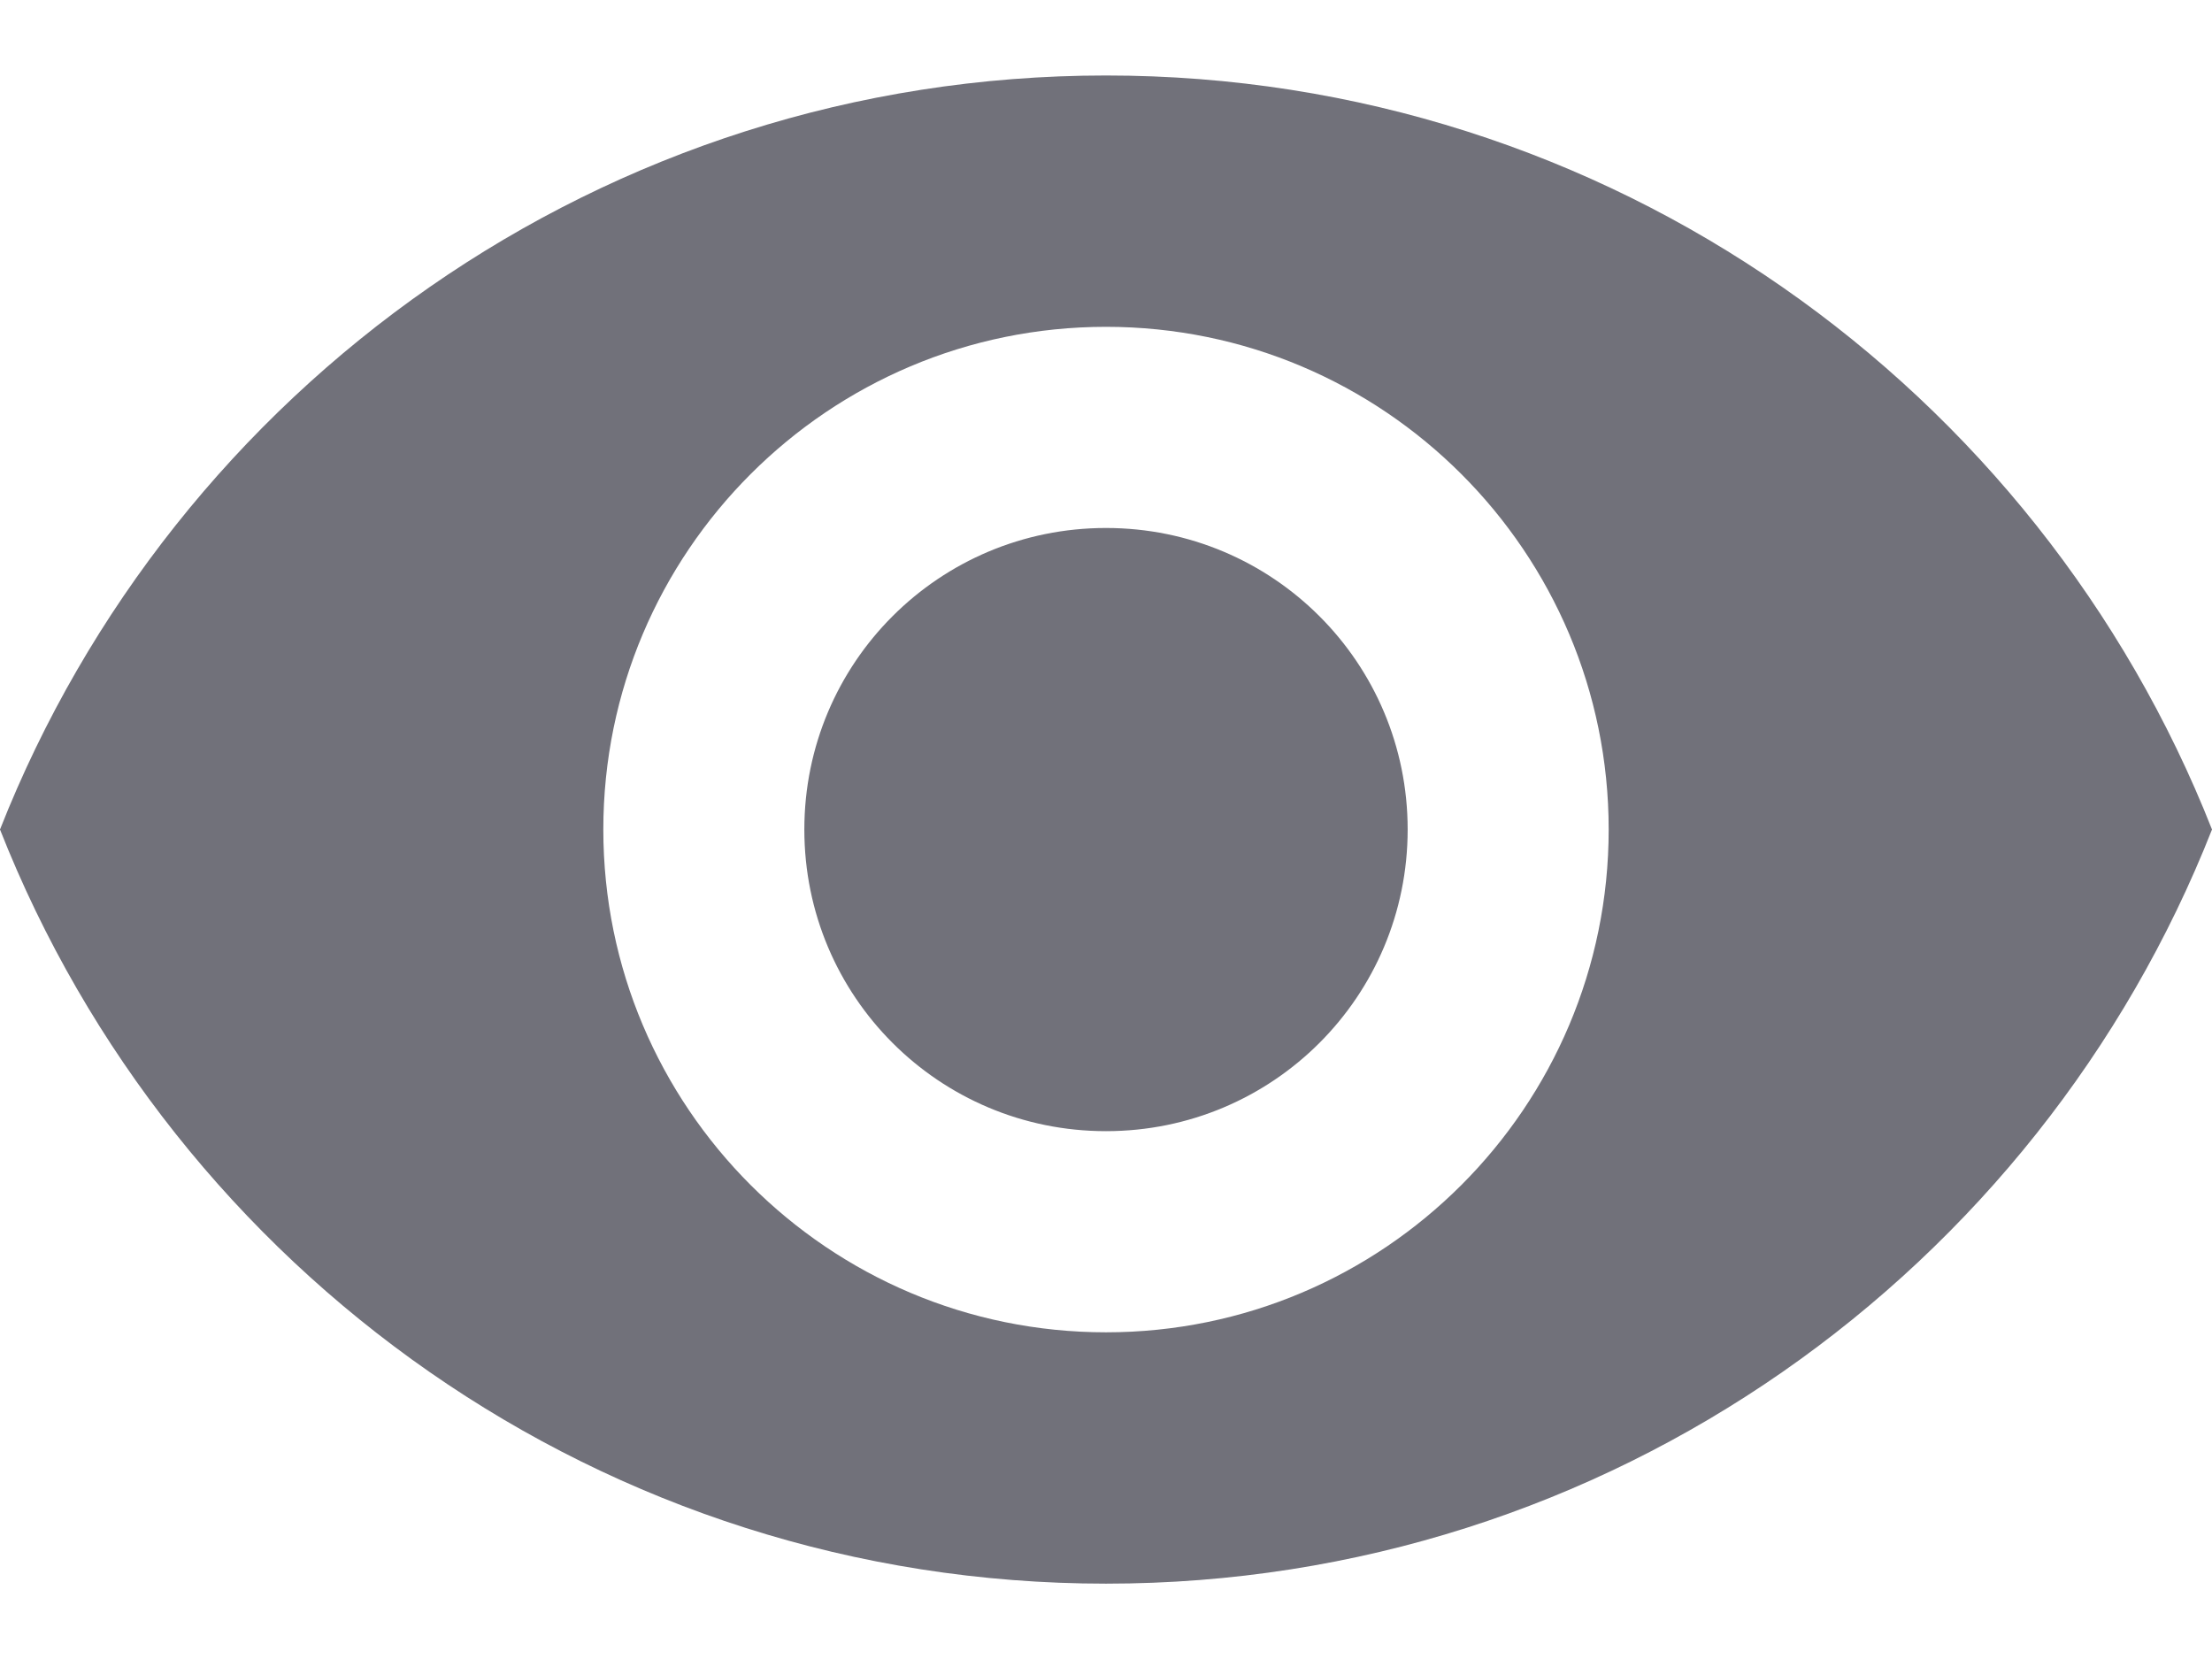<svg width="16" height="12" viewBox="0 0 16 12" fill="none" xmlns="http://www.w3.org/2000/svg">
<path d="M8 0.546C4.364 0.546 1.258 2.808 0 6C1.258 9.193 4.364 11.455 8 11.455C11.636 11.455 14.742 9.193 16 6C14.742 2.808 11.636 0.546 8 0.546ZM8 9.637C5.993 9.637 4.364 8.008 4.364 6C4.364 3.993 5.993 2.364 8 2.364C10.007 2.364 11.636 3.993 11.636 6C11.636 8.008 10.007 9.637 8 9.637ZM8 3.819C6.793 3.819 5.818 4.793 5.818 6C5.818 7.208 6.793 8.182 8 8.182C9.207 8.182 10.182 7.208 10.182 6C10.182 4.793 9.207 3.819 8 3.819Z" fill="#71717A"/>
</svg>
